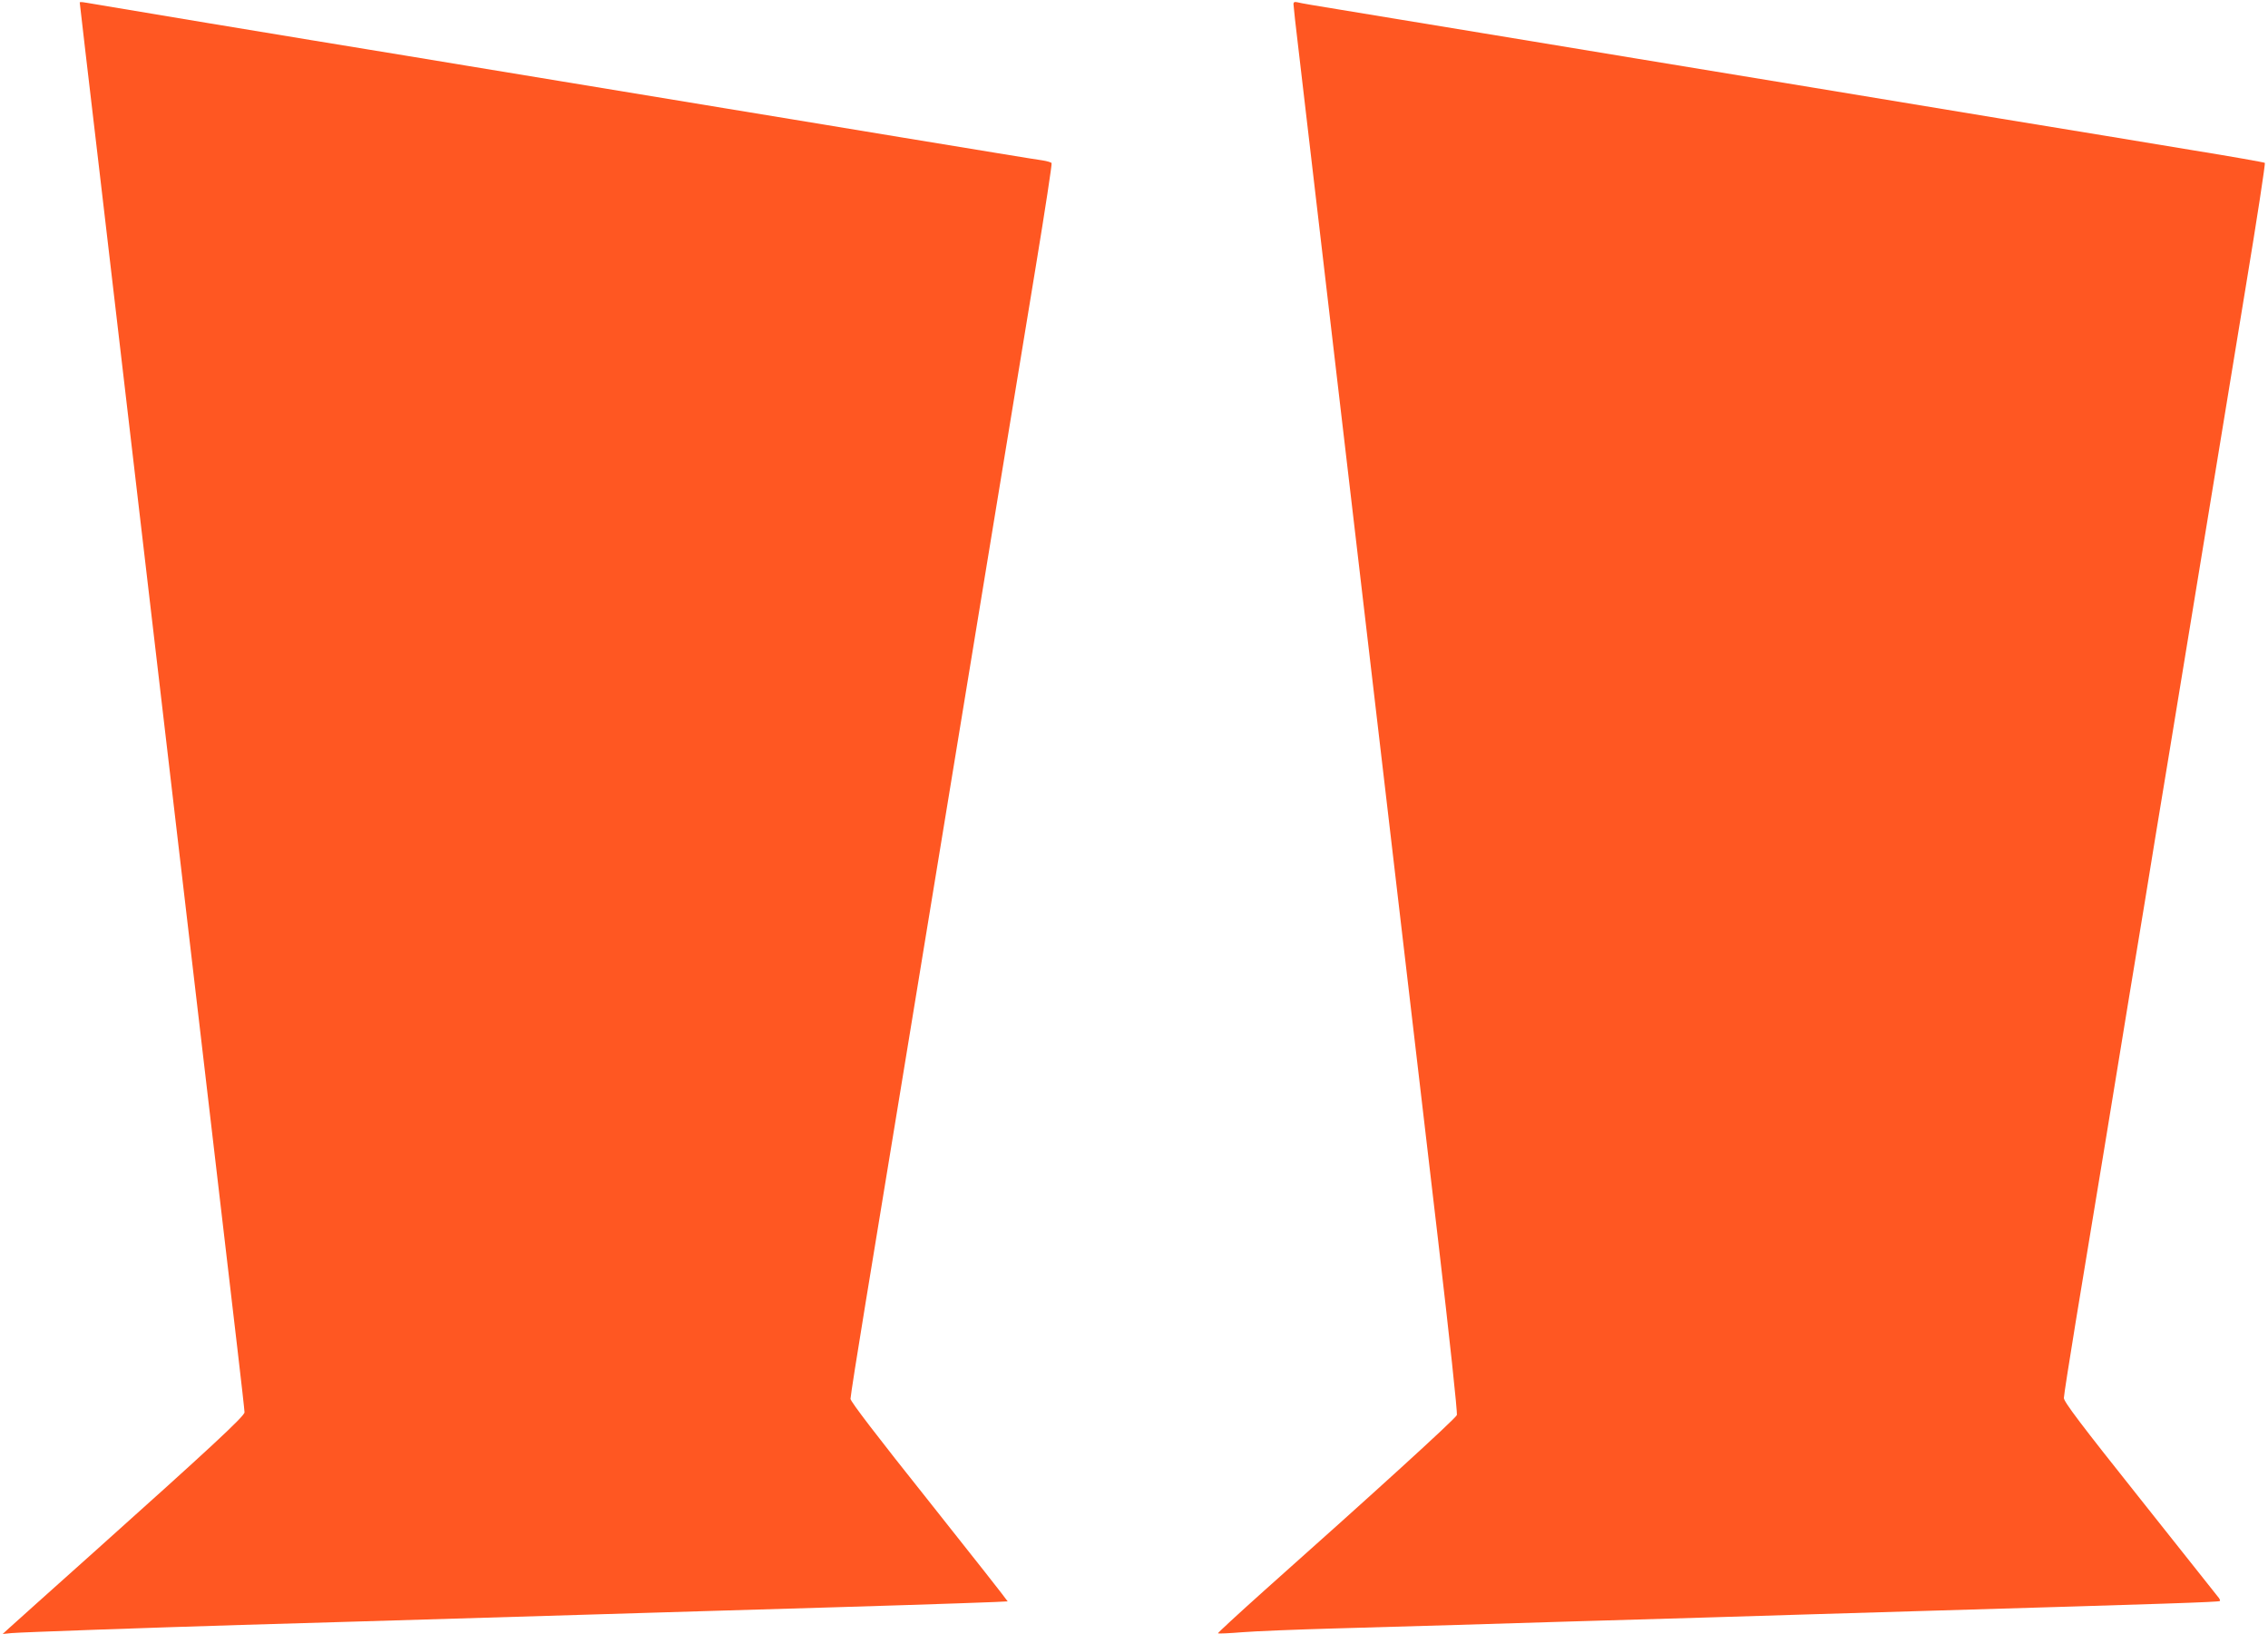 <?xml version="1.0" standalone="no"?>
<!DOCTYPE svg PUBLIC "-//W3C//DTD SVG 20010904//EN"
 "http://www.w3.org/TR/2001/REC-SVG-20010904/DTD/svg10.dtd">
<svg version="1.0" xmlns="http://www.w3.org/2000/svg"
 width="1280pt" height="922pt" viewBox="0 0 1280 922"
 preserveAspectRatio="xMidYMid meet">
<g transform="translate(0,922) scale(0.1,-0.1)"
fill="#ff5722" stroke="none">
<path d="M450 9206 c0 -3 47 -408 105 -898 157 -1340 384 -3279 575 -4908 94
-800 188 -1607 210 -1793 22 -187 40 -347 40 -357 0 -22 -199 -206 -840 -780
-250 -224 -471 -421 -490 -439 l-35 -32 50 5 c57 5 766 30 1295 46 195 6 501
15 680 20 361 11 834 25 1338 40 182 6 482 14 665 20 182 5 487 14 677 20 568
17 964 31 967 33 1 2 -198 255 -442 562 -295 370 -445 566 -445 581 0 13 38
256 85 541 47 285 135 822 196 1193 61 371 137 835 169 1030 32 195 82 497
110 670 28 173 78 475 110 670 32 195 109 661 170 1035 61 374 154 938 206
1253 52 316 92 577 89 582 -3 4 -26 11 -52 15 -27 3 -388 63 -803 131 -415 69
-863 142 -995 164 -132 22 -541 89 -910 150 -368 61 -767 126 -885 146 -584
95 -1788 295 -1812 300 -16 3 -28 3 -28 0z"/>
<path d="M7300 9197 c0 -9 13 -130 30 -269 16 -139 106 -908 200 -1708 166
-1415 349 -2977 585 -4988 64 -546 112 -990 107 -998 -15 -27 -462 -434 -1090
-993 -144 -129 -260 -236 -258 -238 2 -3 64 0 138 6 73 6 304 15 513 21 209 6
522 15 695 20 173 5 470 14 660 20 552 16 991 29 1340 40 179 5 480 14 670 20
1328 39 1633 49 1638 55 3 2 0 10 -5 17 -5 7 -205 258 -443 558 -332 417 -433
550 -432 571 0 14 30 205 66 425 90 541 247 1499 301 1831 25 150 65 396 90
545 24 150 87 534 140 853 52 319 145 884 206 1255 61 371 162 986 224 1365
63 380 111 693 107 696 -4 3 -189 36 -412 72 -223 37 -706 117 -1075 177 -368
61 -848 140 -1065 176 -756 124 -1299 214 -1875 309 -319 53 -677 111 -795
131 -118 19 -225 37 -237 41 -17 4 -23 1 -23 -10z"/>
</g>
</svg>
